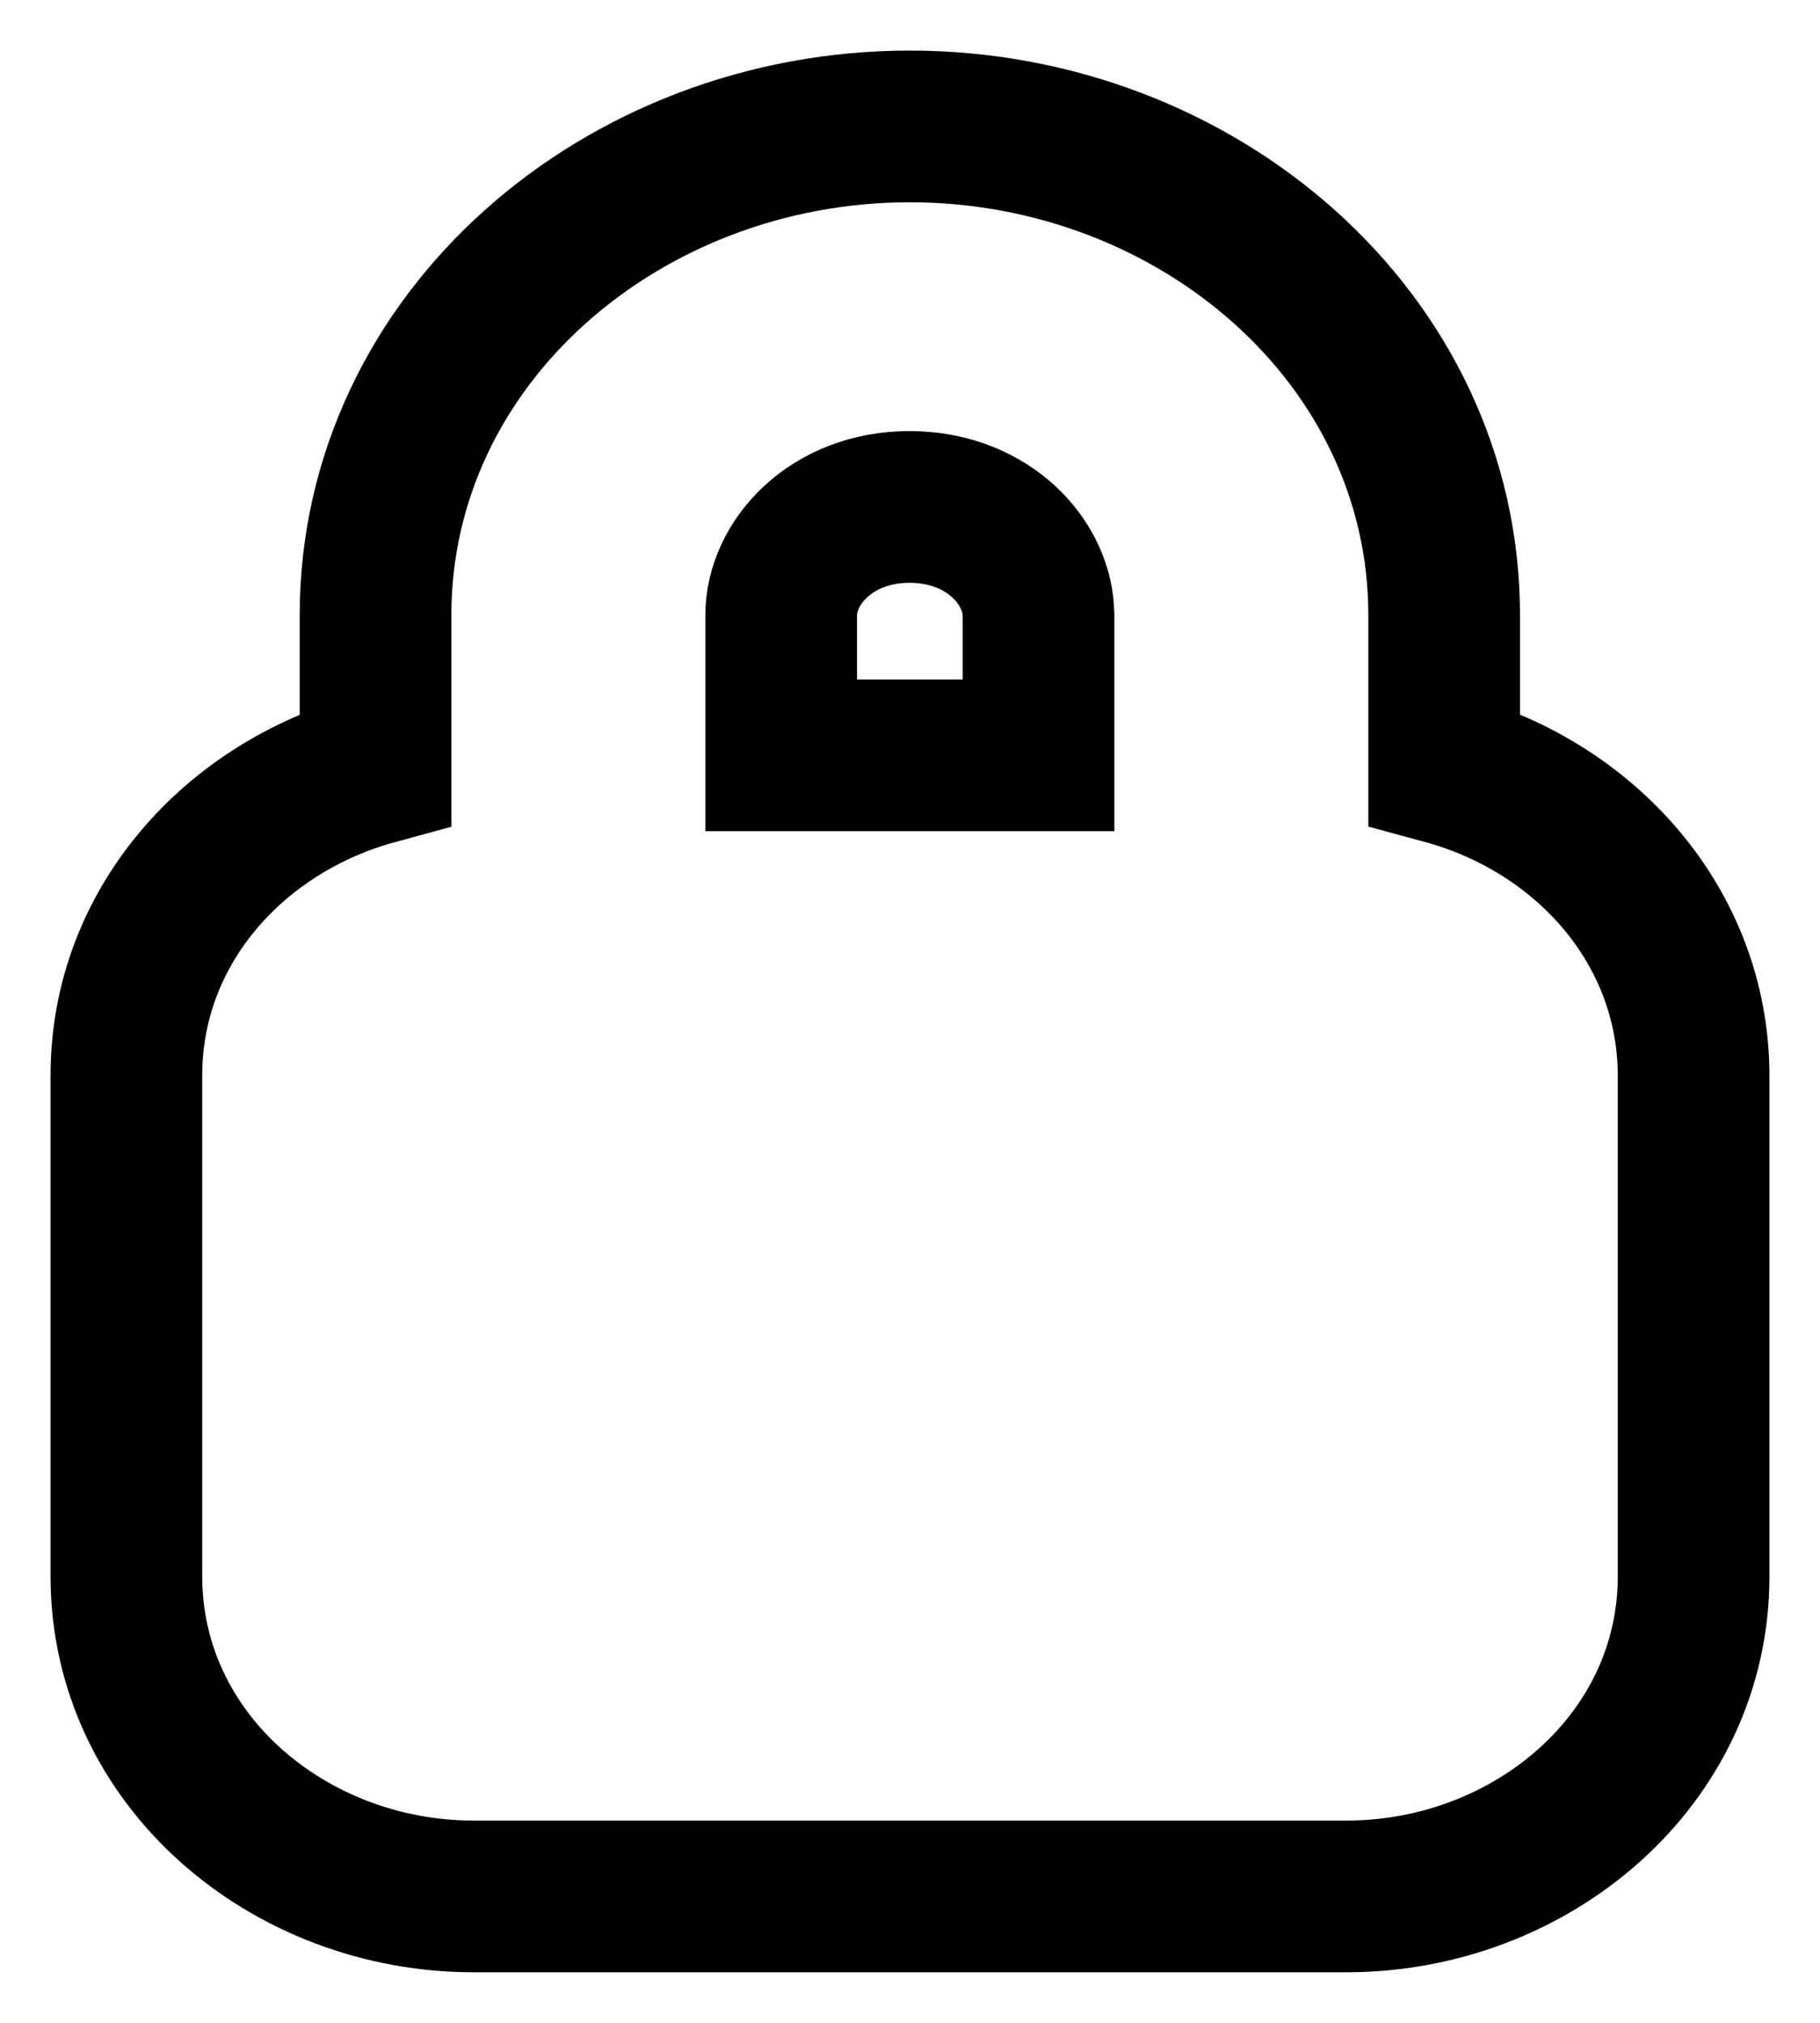 <svg xmlns="http://www.w3.org/2000/svg" fill="none" viewBox="0 0 18 20" height="20" width="18">
<path stroke-width="1.5" stroke="black" d="M8.997 5.012C8.219 5.012 7.726 5.564 7.726 6.084V7.468H10.271V6.086L10.265 5.988C10.206 5.498 9.728 5.014 8.997 5.012ZM16.75 15.585C16.75 17.405 15.138 18.75 13.318 18.75H4.682C2.862 18.75 1.25 17.405 1.25 15.585V10.633C1.25 9.157 2.321 7.98 3.714 7.601V6.084C3.714 3.345 6.158 1.25 8.998 1.25C11.838 1.25 14.283 3.345 14.283 6.084V7.599C15.677 7.977 16.746 9.155 16.75 10.631V15.585Z"></path>
</svg>
